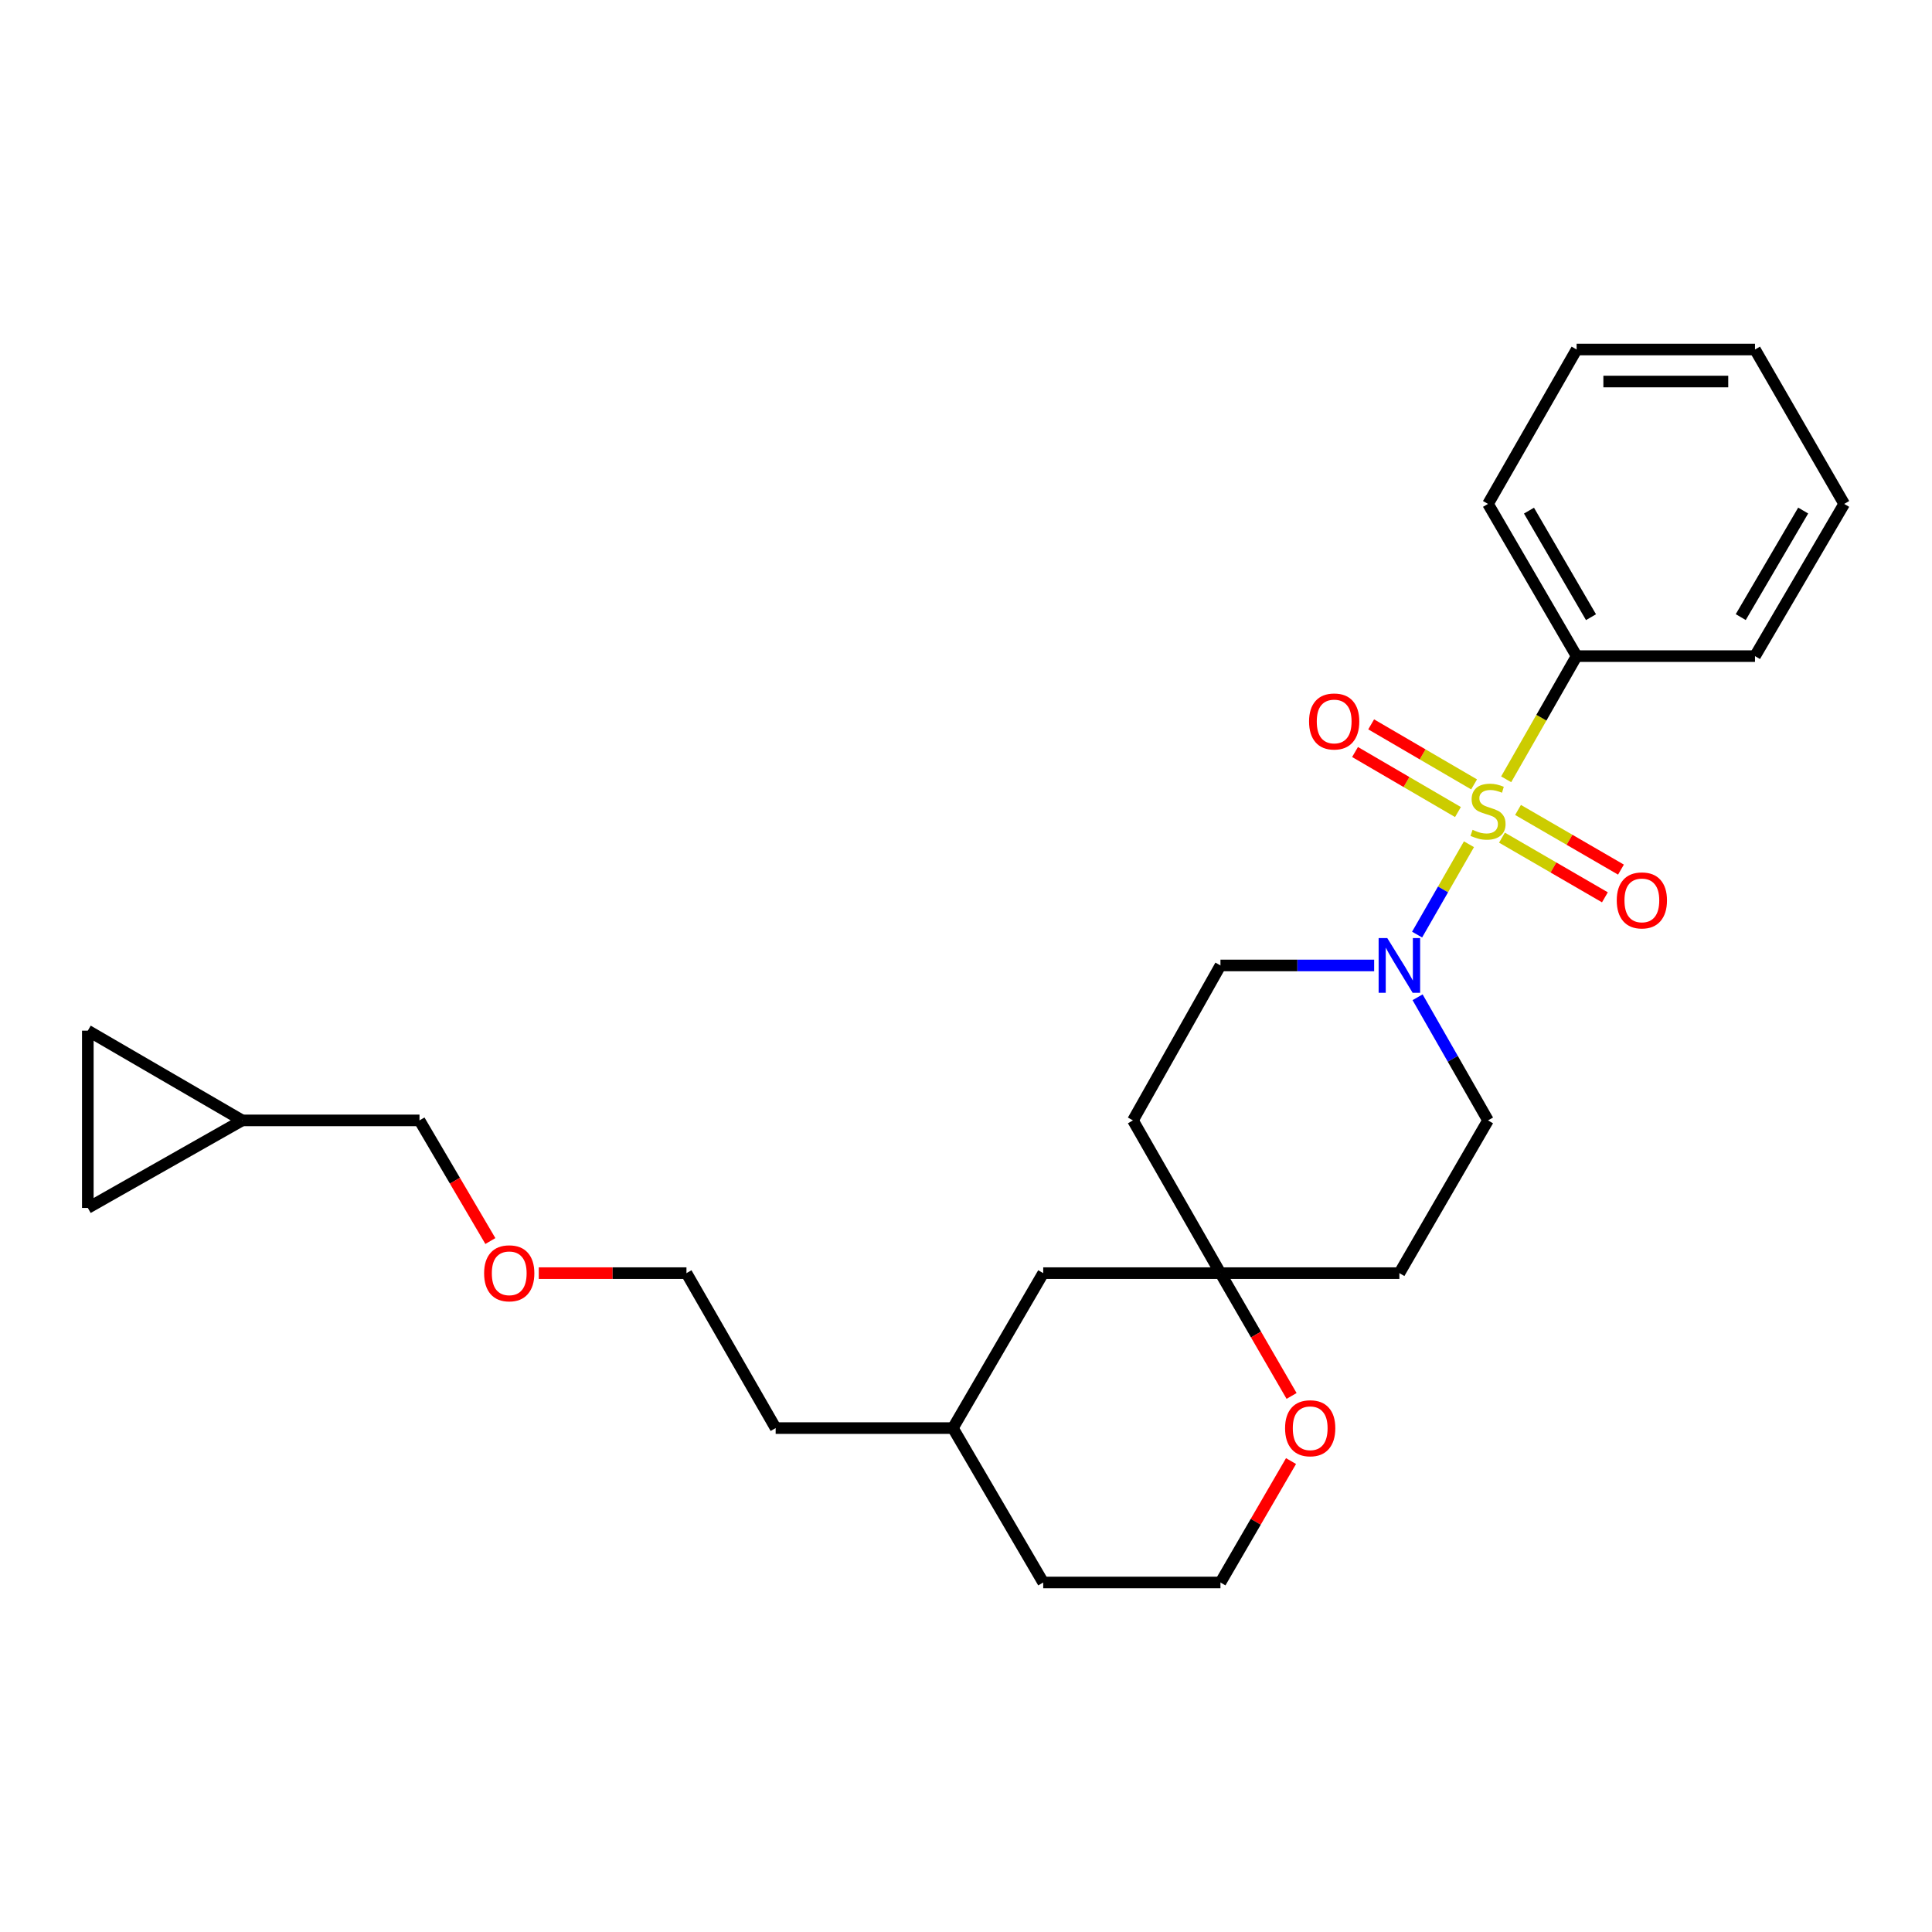<?xml version='1.0' encoding='iso-8859-1'?>
<svg version='1.1' baseProfile='full'
              xmlns='http://www.w3.org/2000/svg'
                      xmlns:rdkit='http://www.rdkit.org/xml'
                      xmlns:xlink='http://www.w3.org/1999/xlink'
                  xml:space='preserve'
width='1000px' height='1000px' viewBox='0 0 1000 1000'>
<!-- END OF HEADER -->
<rect style='opacity:1.0;fill:#FFFFFF;stroke:none' width='1000' height='1000' x='0' y='0'> </rect>
<path class='bond-0' d='M 760.331,436.982 L 746.907,460.364' style='fill:none;fill-rule:evenodd;stroke:#CCCC00;stroke-width:6px;stroke-linecap:butt;stroke-linejoin:miter;stroke-opacity:1' />
<path class='bond-0' d='M 746.907,460.364 L 733.484,483.746' style='fill:none;fill-rule:evenodd;stroke:#0000FF;stroke-width:6px;stroke-linecap:butt;stroke-linejoin:miter;stroke-opacity:1' />
<path class='bond-1' d='M 777.421,433.565 L 804.059,449.008' style='fill:none;fill-rule:evenodd;stroke:#CCCC00;stroke-width:6px;stroke-linecap:butt;stroke-linejoin:miter;stroke-opacity:1' />
<path class='bond-1' d='M 804.059,449.008 L 830.698,464.451' style='fill:none;fill-rule:evenodd;stroke:#FF0000;stroke-width:6px;stroke-linecap:butt;stroke-linejoin:miter;stroke-opacity:1' />
<path class='bond-1' d='M 785.732,419.228 L 812.371,434.671' style='fill:none;fill-rule:evenodd;stroke:#CCCC00;stroke-width:6px;stroke-linecap:butt;stroke-linejoin:miter;stroke-opacity:1' />
<path class='bond-1' d='M 812.371,434.671 L 839.01,450.114' style='fill:none;fill-rule:evenodd;stroke:#FF0000;stroke-width:6px;stroke-linecap:butt;stroke-linejoin:miter;stroke-opacity:1' />
<path class='bond-2' d='M 762.986,406 L 736.35,390.464' style='fill:none;fill-rule:evenodd;stroke:#CCCC00;stroke-width:6px;stroke-linecap:butt;stroke-linejoin:miter;stroke-opacity:1' />
<path class='bond-2' d='M 736.35,390.464 L 709.715,374.927' style='fill:none;fill-rule:evenodd;stroke:#FF0000;stroke-width:6px;stroke-linecap:butt;stroke-linejoin:miter;stroke-opacity:1' />
<path class='bond-2' d='M 754.636,420.315 L 728,404.779' style='fill:none;fill-rule:evenodd;stroke:#CCCC00;stroke-width:6px;stroke-linecap:butt;stroke-linejoin:miter;stroke-opacity:1' />
<path class='bond-2' d='M 728,404.779 L 701.365,389.242' style='fill:none;fill-rule:evenodd;stroke:#FF0000;stroke-width:6px;stroke-linecap:butt;stroke-linejoin:miter;stroke-opacity:1' />
<path class='bond-4' d='M 779.591,403.369 L 797.823,371.488' style='fill:none;fill-rule:evenodd;stroke:#CCCC00;stroke-width:6px;stroke-linecap:butt;stroke-linejoin:miter;stroke-opacity:1' />
<path class='bond-4' d='M 797.823,371.488 L 816.055,339.606' style='fill:none;fill-rule:evenodd;stroke:#000000;stroke-width:6px;stroke-linecap:butt;stroke-linejoin:miter;stroke-opacity:1' />
<path class='bond-8' d='M 733.739,516.184 L 751.967,548.05' style='fill:none;fill-rule:evenodd;stroke:#0000FF;stroke-width:6px;stroke-linecap:butt;stroke-linejoin:miter;stroke-opacity:1' />
<path class='bond-8' d='M 751.967,548.05 L 770.195,579.916' style='fill:none;fill-rule:evenodd;stroke:#000000;stroke-width:6px;stroke-linecap:butt;stroke-linejoin:miter;stroke-opacity:1' />
<path class='bond-9' d='M 711.262,499.715 L 671.483,499.715' style='fill:none;fill-rule:evenodd;stroke:#0000FF;stroke-width:6px;stroke-linecap:butt;stroke-linejoin:miter;stroke-opacity:1' />
<path class='bond-9' d='M 671.483,499.715 L 631.705,499.715' style='fill:none;fill-rule:evenodd;stroke:#000000;stroke-width:6px;stroke-linecap:butt;stroke-linejoin:miter;stroke-opacity:1' />
<path class='bond-3' d='M 631.705,658.976 L 586.416,579.916' style='fill:none;fill-rule:evenodd;stroke:#000000;stroke-width:6px;stroke-linecap:butt;stroke-linejoin:miter;stroke-opacity:1' />
<path class='bond-10' d='M 631.705,658.976 L 650.112,690.758' style='fill:none;fill-rule:evenodd;stroke:#000000;stroke-width:6px;stroke-linecap:butt;stroke-linejoin:miter;stroke-opacity:1' />
<path class='bond-10' d='M 650.112,690.758 L 668.518,722.54' style='fill:none;fill-rule:evenodd;stroke:#FF0000;stroke-width:6px;stroke-linecap:butt;stroke-linejoin:miter;stroke-opacity:1' />
<path class='bond-13' d='M 631.705,658.976 L 539.967,658.976' style='fill:none;fill-rule:evenodd;stroke:#000000;stroke-width:6px;stroke-linecap:butt;stroke-linejoin:miter;stroke-opacity:1' />
<path class='bond-26' d='M 631.705,658.976 L 724.317,658.976' style='fill:none;fill-rule:evenodd;stroke:#000000;stroke-width:6px;stroke-linecap:butt;stroke-linejoin:miter;stroke-opacity:1' />
<path class='bond-18' d='M 816.055,339.606 L 770.195,260.823' style='fill:none;fill-rule:evenodd;stroke:#000000;stroke-width:6px;stroke-linecap:butt;stroke-linejoin:miter;stroke-opacity:1' />
<path class='bond-18' d='M 823.499,319.452 L 791.397,264.303' style='fill:none;fill-rule:evenodd;stroke:#000000;stroke-width:6px;stroke-linecap:butt;stroke-linejoin:miter;stroke-opacity:1' />
<path class='bond-19' d='M 816.055,339.606 L 908.382,339.606' style='fill:none;fill-rule:evenodd;stroke:#000000;stroke-width:6px;stroke-linecap:butt;stroke-linejoin:miter;stroke-opacity:1' />
<path class='bond-5' d='M 45.455,533.467 L 125.371,579.916' style='fill:none;fill-rule:evenodd;stroke:#000000;stroke-width:6px;stroke-linecap:butt;stroke-linejoin:miter;stroke-opacity:1' />
<path class='bond-29' d='M 45.455,533.467 L 45.455,625.223' style='fill:none;fill-rule:evenodd;stroke:#000000;stroke-width:6px;stroke-linecap:butt;stroke-linejoin:miter;stroke-opacity:1' />
<path class='bond-6' d='M 45.455,625.223 L 125.371,579.916' style='fill:none;fill-rule:evenodd;stroke:#000000;stroke-width:6px;stroke-linecap:butt;stroke-linejoin:miter;stroke-opacity:1' />
<path class='bond-7' d='M 125.371,579.916 L 217.127,579.916' style='fill:none;fill-rule:evenodd;stroke:#000000;stroke-width:6px;stroke-linecap:butt;stroke-linejoin:miter;stroke-opacity:1' />
<path class='bond-12' d='M 770.195,579.916 L 724.317,658.976' style='fill:none;fill-rule:evenodd;stroke:#000000;stroke-width:6px;stroke-linecap:butt;stroke-linejoin:miter;stroke-opacity:1' />
<path class='bond-11' d='M 631.705,499.715 L 586.416,579.916' style='fill:none;fill-rule:evenodd;stroke:#000000;stroke-width:6px;stroke-linecap:butt;stroke-linejoin:miter;stroke-opacity:1' />
<path class='bond-14' d='M 668.232,756.248 L 649.968,787.671' style='fill:none;fill-rule:evenodd;stroke:#FF0000;stroke-width:6px;stroke-linecap:butt;stroke-linejoin:miter;stroke-opacity:1' />
<path class='bond-14' d='M 649.968,787.671 L 631.705,819.093' style='fill:none;fill-rule:evenodd;stroke:#000000;stroke-width:6px;stroke-linecap:butt;stroke-linejoin:miter;stroke-opacity:1' />
<path class='bond-15' d='M 539.967,658.976 L 493.215,739.177' style='fill:none;fill-rule:evenodd;stroke:#000000;stroke-width:6px;stroke-linecap:butt;stroke-linejoin:miter;stroke-opacity:1' />
<path class='bond-28' d='M 631.705,819.093 L 539.967,819.093' style='fill:none;fill-rule:evenodd;stroke:#000000;stroke-width:6px;stroke-linecap:butt;stroke-linejoin:miter;stroke-opacity:1' />
<path class='bond-20' d='M 493.215,739.177 L 539.967,819.093' style='fill:none;fill-rule:evenodd;stroke:#000000;stroke-width:6px;stroke-linecap:butt;stroke-linejoin:miter;stroke-opacity:1' />
<path class='bond-22' d='M 493.215,739.177 L 401.477,739.177' style='fill:none;fill-rule:evenodd;stroke:#000000;stroke-width:6px;stroke-linecap:butt;stroke-linejoin:miter;stroke-opacity:1' />
<path class='bond-16' d='M 217.127,579.916 L 235.471,611.14' style='fill:none;fill-rule:evenodd;stroke:#000000;stroke-width:6px;stroke-linecap:butt;stroke-linejoin:miter;stroke-opacity:1' />
<path class='bond-16' d='M 235.471,611.14 L 253.816,642.363' style='fill:none;fill-rule:evenodd;stroke:#FF0000;stroke-width:6px;stroke-linecap:butt;stroke-linejoin:miter;stroke-opacity:1' />
<path class='bond-17' d='M 278.869,658.976 L 317.091,658.976' style='fill:none;fill-rule:evenodd;stroke:#FF0000;stroke-width:6px;stroke-linecap:butt;stroke-linejoin:miter;stroke-opacity:1' />
<path class='bond-17' d='M 317.091,658.976 L 355.313,658.976' style='fill:none;fill-rule:evenodd;stroke:#000000;stroke-width:6px;stroke-linecap:butt;stroke-linejoin:miter;stroke-opacity:1' />
<path class='bond-24' d='M 770.195,260.823 L 816.055,180.907' style='fill:none;fill-rule:evenodd;stroke:#000000;stroke-width:6px;stroke-linecap:butt;stroke-linejoin:miter;stroke-opacity:1' />
<path class='bond-23' d='M 908.382,339.606 L 954.545,260.823' style='fill:none;fill-rule:evenodd;stroke:#000000;stroke-width:6px;stroke-linecap:butt;stroke-linejoin:miter;stroke-opacity:1' />
<path class='bond-23' d='M 901.008,319.41 L 933.322,264.262' style='fill:none;fill-rule:evenodd;stroke:#000000;stroke-width:6px;stroke-linecap:butt;stroke-linejoin:miter;stroke-opacity:1' />
<path class='bond-21' d='M 355.313,658.976 L 401.477,739.177' style='fill:none;fill-rule:evenodd;stroke:#000000;stroke-width:6px;stroke-linecap:butt;stroke-linejoin:miter;stroke-opacity:1' />
<path class='bond-25' d='M 954.545,260.823 L 908.382,180.907' style='fill:none;fill-rule:evenodd;stroke:#000000;stroke-width:6px;stroke-linecap:butt;stroke-linejoin:miter;stroke-opacity:1' />
<path class='bond-27' d='M 816.055,180.907 L 908.382,180.907' style='fill:none;fill-rule:evenodd;stroke:#000000;stroke-width:6px;stroke-linecap:butt;stroke-linejoin:miter;stroke-opacity:1' />
<path class='bond-27' d='M 829.904,197.479 L 894.533,197.479' style='fill:none;fill-rule:evenodd;stroke:#000000;stroke-width:6px;stroke-linecap:butt;stroke-linejoin:miter;stroke-opacity:1' />
<path  class='atom-0' d='M 762.195 429.519
Q 762.515 429.639, 763.835 430.199
Q 765.155 430.759, 766.595 431.119
Q 768.075 431.439, 769.515 431.439
Q 772.195 431.439, 773.755 430.159
Q 775.315 428.839, 775.315 426.559
Q 775.315 424.999, 774.515 424.039
Q 773.755 423.079, 772.555 422.559
Q 771.355 422.039, 769.355 421.439
Q 766.835 420.679, 765.315 419.959
Q 763.835 419.239, 762.755 417.719
Q 761.715 416.199, 761.715 413.639
Q 761.715 410.079, 764.115 407.879
Q 766.555 405.679, 771.355 405.679
Q 774.635 405.679, 778.355 407.239
L 777.435 410.319
Q 774.035 408.919, 771.475 408.919
Q 768.715 408.919, 767.195 410.079
Q 765.675 411.199, 765.715 413.159
Q 765.715 414.679, 766.475 415.599
Q 767.275 416.519, 768.395 417.039
Q 769.555 417.559, 771.475 418.159
Q 774.035 418.959, 775.555 419.759
Q 777.075 420.559, 778.155 422.199
Q 779.275 423.799, 779.275 426.559
Q 779.275 430.479, 776.635 432.599
Q 774.035 434.679, 769.675 434.679
Q 767.155 434.679, 765.235 434.119
Q 763.355 433.599, 761.115 432.679
L 762.195 429.519
' fill='#CCCC00'/>
<path  class='atom-1' d='M 718.057 485.555
L 727.337 500.555
Q 728.257 502.035, 729.737 504.715
Q 731.217 507.395, 731.297 507.555
L 731.297 485.555
L 735.057 485.555
L 735.057 513.875
L 731.177 513.875
L 721.217 497.475
Q 720.057 495.555, 718.817 493.355
Q 717.617 491.155, 717.257 490.475
L 717.257 513.875
L 713.577 513.875
L 713.577 485.555
L 718.057 485.555
' fill='#0000FF'/>
<path  class='atom-2' d='M 836.826 466.042
Q 836.826 459.242, 840.186 455.442
Q 843.546 451.642, 849.826 451.642
Q 856.106 451.642, 859.466 455.442
Q 862.826 459.242, 862.826 466.042
Q 862.826 472.922, 859.426 476.842
Q 856.026 480.722, 849.826 480.722
Q 843.586 480.722, 840.186 476.842
Q 836.826 472.962, 836.826 466.042
M 849.826 477.522
Q 854.146 477.522, 856.466 474.642
Q 858.826 471.722, 858.826 466.042
Q 858.826 460.482, 856.466 457.682
Q 854.146 454.842, 849.826 454.842
Q 845.506 454.842, 843.146 457.642
Q 840.826 460.442, 840.826 466.042
Q 840.826 471.762, 843.146 474.642
Q 845.506 477.522, 849.826 477.522
' fill='#FF0000'/>
<path  class='atom-3' d='M 677.565 373.43
Q 677.565 366.63, 680.925 362.83
Q 684.285 359.03, 690.565 359.03
Q 696.845 359.03, 700.205 362.83
Q 703.565 366.63, 703.565 373.43
Q 703.565 380.31, 700.165 384.23
Q 696.765 388.11, 690.565 388.11
Q 684.325 388.11, 680.925 384.23
Q 677.565 380.35, 677.565 373.43
M 690.565 384.91
Q 694.885 384.91, 697.205 382.03
Q 699.565 379.11, 699.565 373.43
Q 699.565 367.87, 697.205 365.07
Q 694.885 362.23, 690.565 362.23
Q 686.245 362.23, 683.885 365.03
Q 681.565 367.83, 681.565 373.43
Q 681.565 379.15, 683.885 382.03
Q 686.245 384.91, 690.565 384.91
' fill='#FF0000'/>
<path  class='atom-11' d='M 665.154 739.257
Q 665.154 732.457, 668.514 728.657
Q 671.874 724.857, 678.154 724.857
Q 684.434 724.857, 687.794 728.657
Q 691.154 732.457, 691.154 739.257
Q 691.154 746.137, 687.754 750.057
Q 684.354 753.937, 678.154 753.937
Q 671.914 753.937, 668.514 750.057
Q 665.154 746.177, 665.154 739.257
M 678.154 750.737
Q 682.474 750.737, 684.794 747.857
Q 687.154 744.937, 687.154 739.257
Q 687.154 733.697, 684.794 730.897
Q 682.474 728.057, 678.154 728.057
Q 673.834 728.057, 671.474 730.857
Q 669.154 733.657, 669.154 739.257
Q 669.154 744.977, 671.474 747.857
Q 673.834 750.737, 678.154 750.737
' fill='#FF0000'/>
<path  class='atom-18' d='M 250.576 659.056
Q 250.576 652.256, 253.936 648.456
Q 257.296 644.656, 263.576 644.656
Q 269.856 644.656, 273.216 648.456
Q 276.576 652.256, 276.576 659.056
Q 276.576 665.936, 273.176 669.856
Q 269.776 673.736, 263.576 673.736
Q 257.336 673.736, 253.936 669.856
Q 250.576 665.976, 250.576 659.056
M 263.576 670.536
Q 267.896 670.536, 270.216 667.656
Q 272.576 664.736, 272.576 659.056
Q 272.576 653.496, 270.216 650.696
Q 267.896 647.856, 263.576 647.856
Q 259.256 647.856, 256.896 650.656
Q 254.576 653.456, 254.576 659.056
Q 254.576 664.776, 256.896 667.656
Q 259.256 670.536, 263.576 670.536
' fill='#FF0000'/>
</svg>
